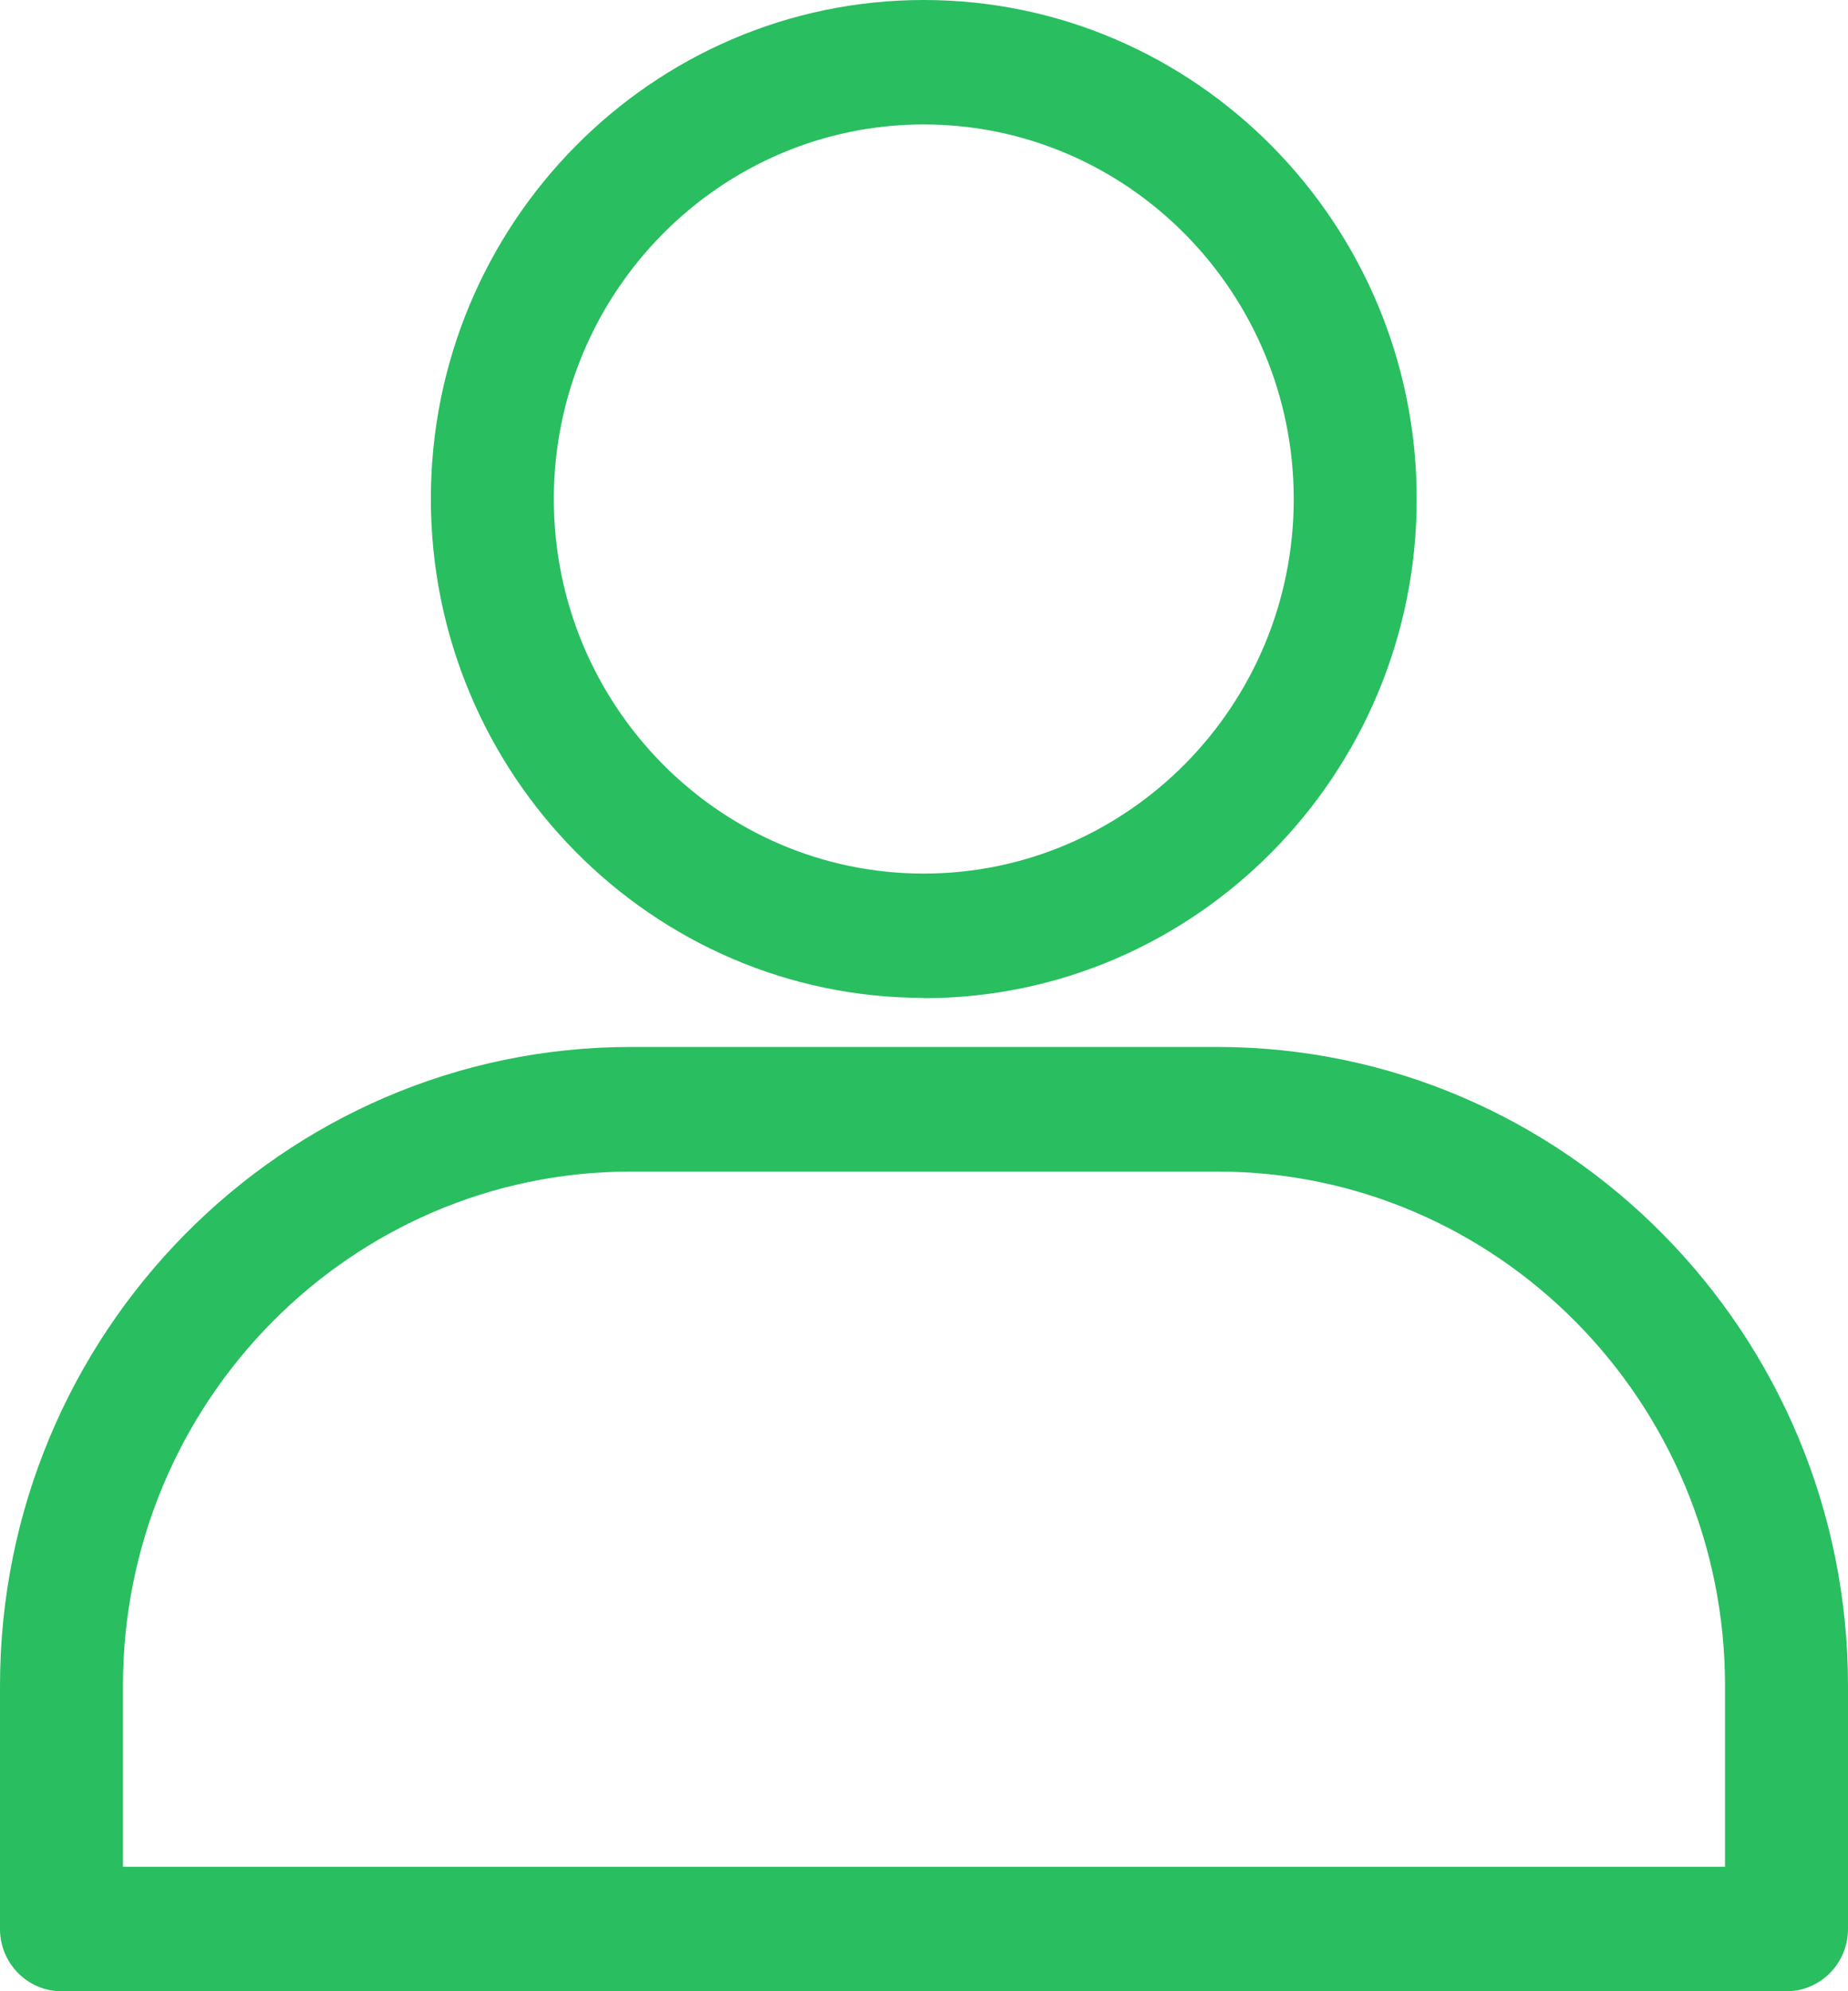 <svg width="13" height="14" viewBox="0 0 13 14" fill="none" xmlns="http://www.w3.org/2000/svg">
<g clip-path="url(#clip0_282_2634)">
<path d="M6.498 7.016C4.587 7.016 3.031 5.442 3.031 3.507C3.031 1.573 4.587 0 6.498 0C8.41 0 9.966 1.574 9.966 3.509C9.966 5.443 8.41 7.018 6.498 7.018V7.016ZM6.498 0.875C5.064 0.875 3.896 2.057 3.896 3.509C3.896 4.961 5.064 6.142 6.498 6.142C7.933 6.142 9.101 4.961 9.101 3.509C9.101 2.057 7.933 0.875 6.498 0.875Z" fill="#29BE60"/>
<path d="M12.568 14H0.432C0.194 14 0 13.804 0 13.562V11.853C0 9.376 1.991 7.361 4.438 7.361H8.562C11.009 7.361 13 9.376 13 11.853V13.562C13 13.804 12.806 14 12.568 14ZM0.865 13.125H12.135V11.853C12.135 9.858 10.533 8.237 8.562 8.237H4.438C2.468 8.237 0.865 9.858 0.865 11.853V13.125Z" fill="#29BE60"/>
</g>
<defs>
<clipPath id="clip0_282_2634">
<rect width="13" height="14" fill="white"/>
</clipPath>
</defs>
</svg>
